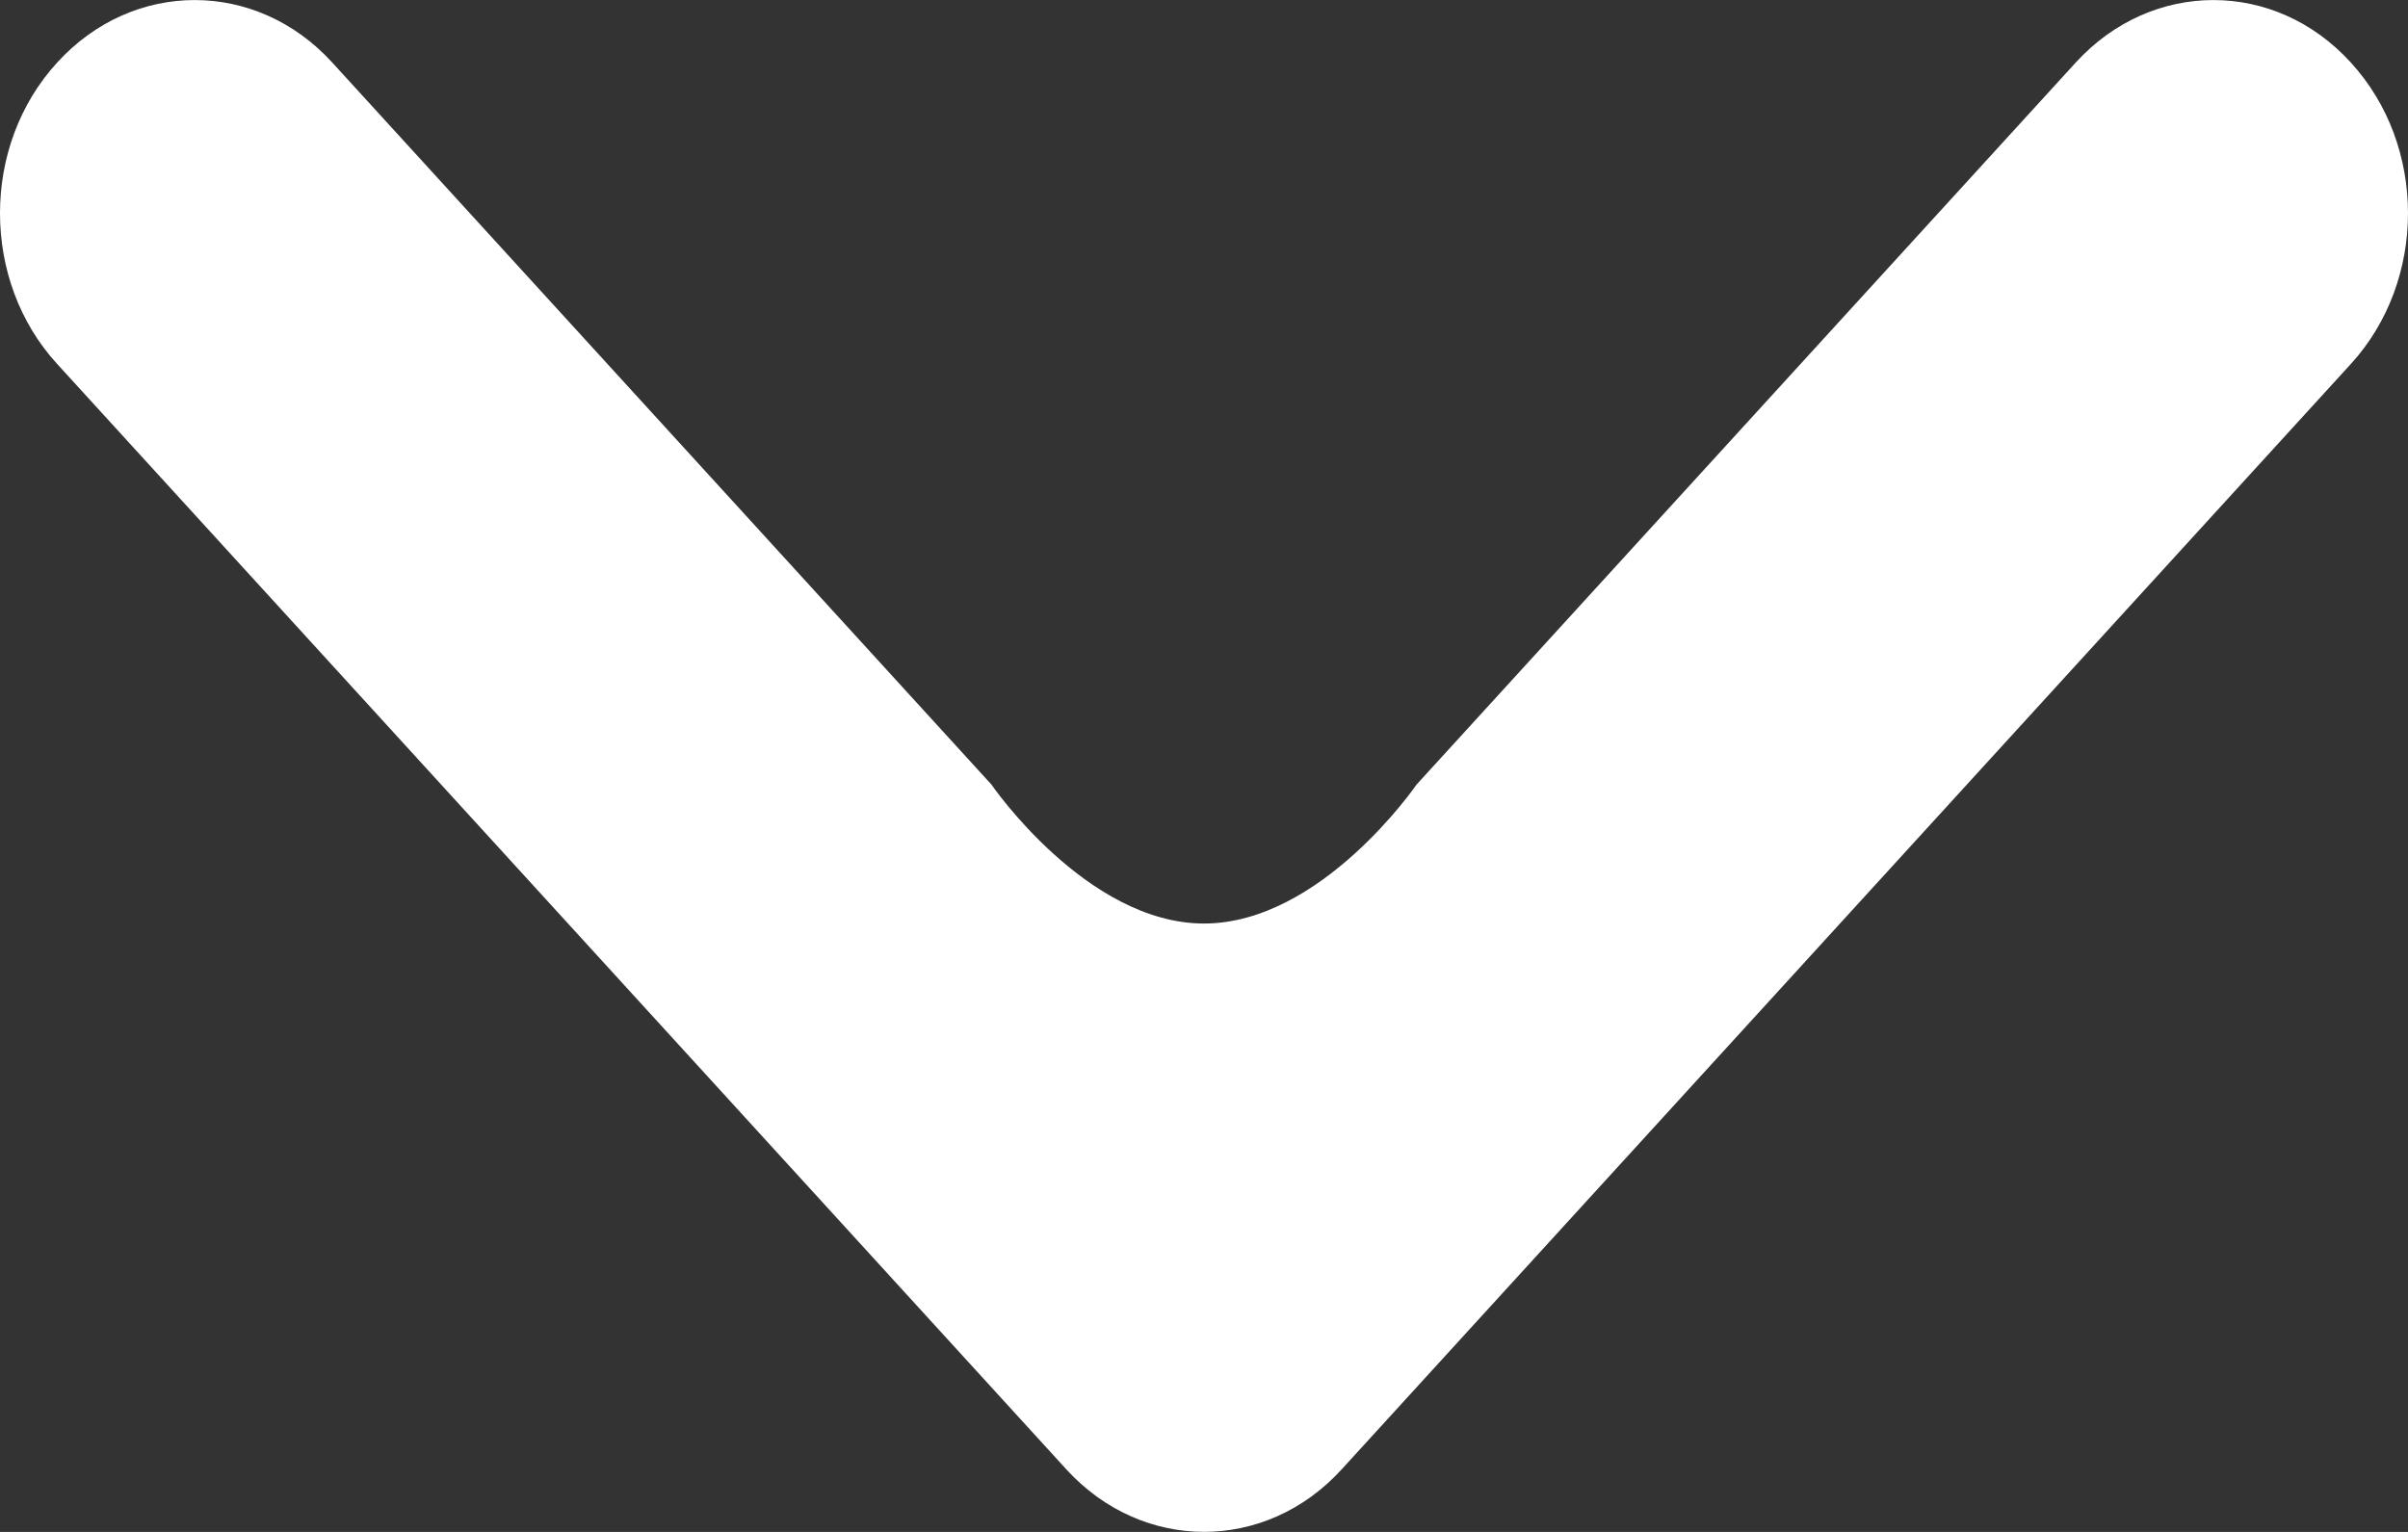 <?xml version="1.0" encoding="UTF-8" standalone="no"?>
<svg width="11px" height="7px" viewBox="0 0 11 7" version="1.1" xmlns="http://www.w3.org/2000/svg" xmlns:xlink="http://www.w3.org/1999/xlink" xmlns:sketch="http://www.bohemiancoding.com/sketch/ns">
    <rect x="0" y="0" width="11" height="7" fill="#333333" stroke="none"/>
    <!-- Generator: Sketch 3.5.2 (25235) - http://www.bohemiancoding.com/sketch -->
    <title>icon-explore</title>
    <desc>Created with Sketch.</desc>
    <defs></defs>
    <g id="Marketing" stroke="none" stroke-width="1" fill="none" fill-rule="evenodd" sketch:type="MSPage">
        <g id="Desktop-HD" sketch:type="MSArtboardGroup" transform="translate(-983, -1056)" fill="#FFFFFF">
            <g id="Group-2" sketch:type="MSLayerGroup" transform="translate(923, 1052)">
                <g id="icon-explore" transform="translate(60, 4)" sketch:type="MSShapeGroup">
                    <path d="M10.739,1.663 C11.087,1.282 11.087,0.666 10.739,0.286 C10.393,-0.095 9.83,-0.095 9.482,0.286 L6.471,3.585 C6.471,3.585 6.036,4.22 5.5,4.22 C4.964,4.22 4.529,3.585 4.529,3.585 L1.518,0.286 C1.171,-0.095 0.608,-0.095 0.261,0.286 C0.087,0.476 -1.59872116e-14,0.725 -1.59872116e-14,0.974 C-1.59872116e-14,1.224 0.087,1.473 0.261,1.663 L4.871,6.714 C5.219,7.095 5.782,7.095 6.129,6.714 L10.739,1.663 L10.739,1.663 Z" id="Arrow"></path>
                </g>
            </g>
        </g>
    </g>
</svg>